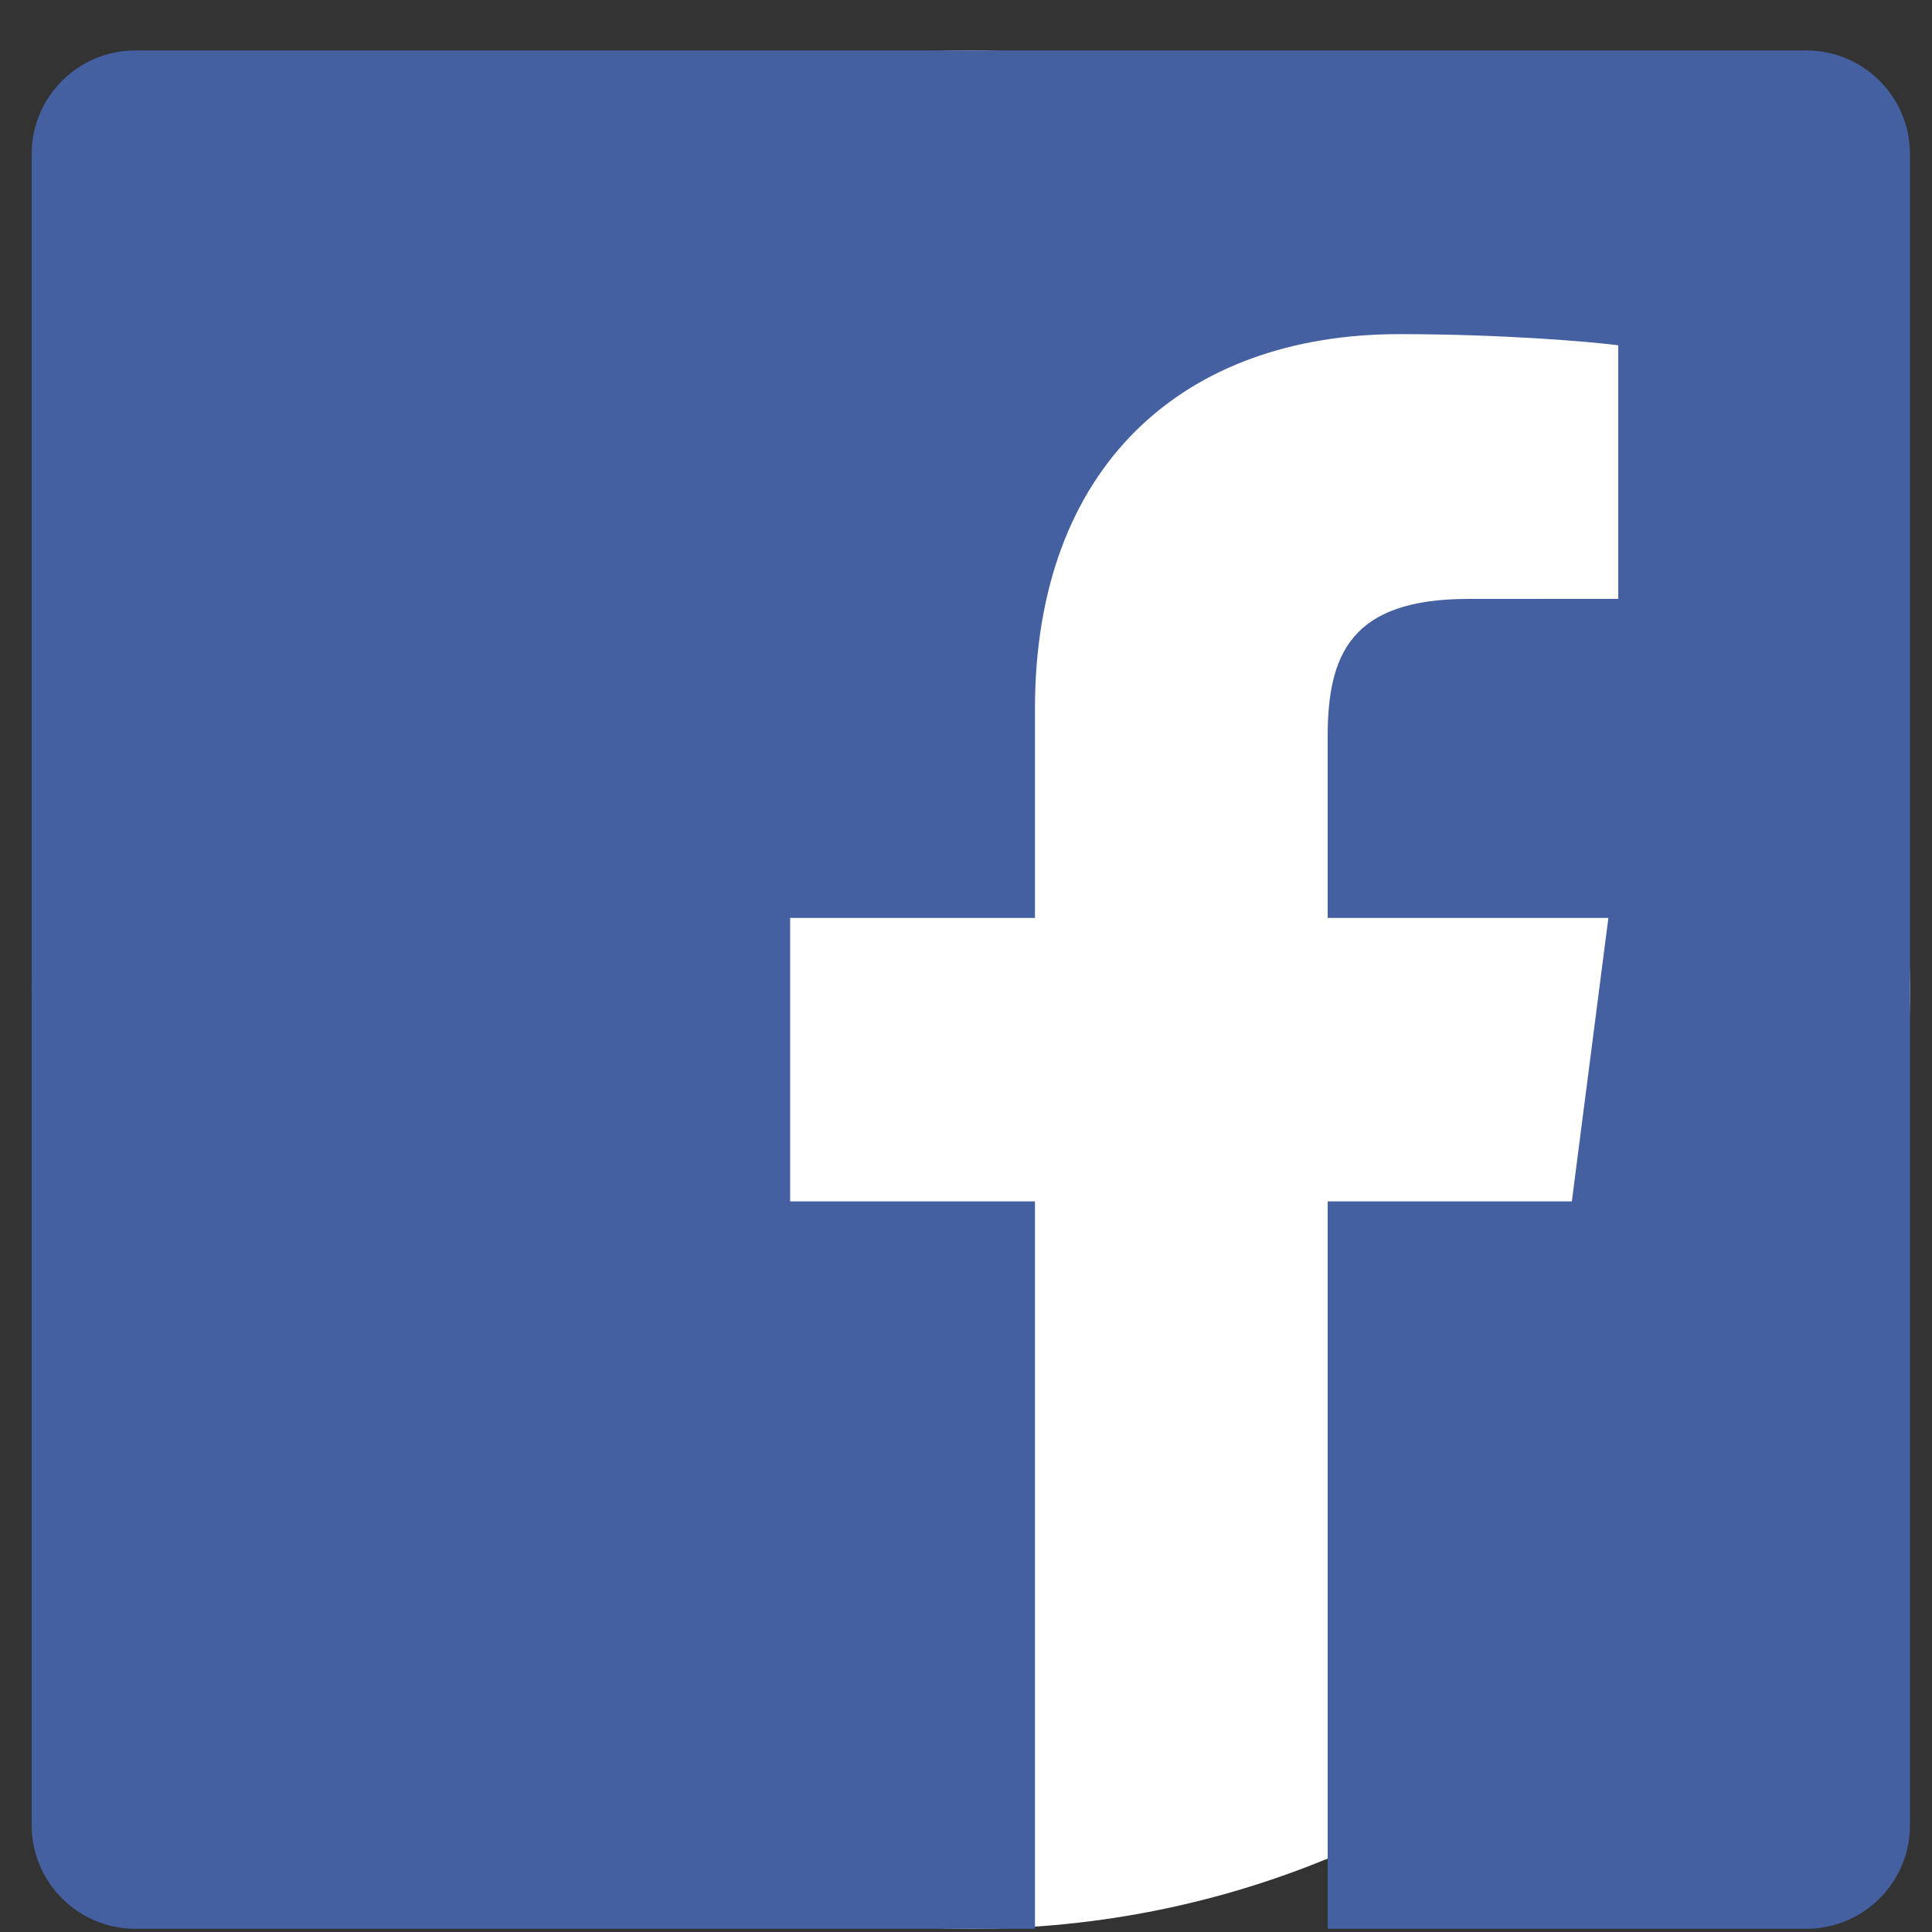 <svg width="36" height="36" viewBox="0 0 36 36" fill="none" xmlns="http://www.w3.org/2000/svg">
<rect x="0" y="0" width="36" height="36" fill="#333333" stroke="none"/>
<g clip-path="url(#clip0_10_1861)">
<g clip-path="url(#clip1_10_1861)">
<rect x="0.59" y="0.94" width="35" height="35" rx="17.5" fill="white"/>
<path d="M19.285 35.94H2.522C1.455 35.94 0.59 35.075 0.59 34.008V2.872C0.59 1.805 1.455 0.94 2.522 0.94H33.658C34.725 0.94 35.59 1.805 35.59 2.872V34.008C35.59 35.075 34.725 35.94 33.658 35.94H24.739V22.386H29.289L29.97 17.104H24.739V13.732C24.739 12.202 25.164 11.16 27.357 11.16L30.154 11.159V6.434C29.671 6.37 28.01 6.226 26.078 6.226C22.046 6.226 19.285 8.688 19.285 13.208V17.104H14.723V22.386H19.285V35.94Z" fill="#4460A0"/>
</g>
</g>
<defs>
<clipPath id="clip0_10_1861">
<rect width="35" height="35" fill="white" transform="translate(0.59 0.94)"/>
</clipPath>
<clipPath id="clip1_10_1861">
<rect width="35" height="35" fill="white" transform="translate(0.59 0.94)"/>
</clipPath>
</defs>
</svg>
